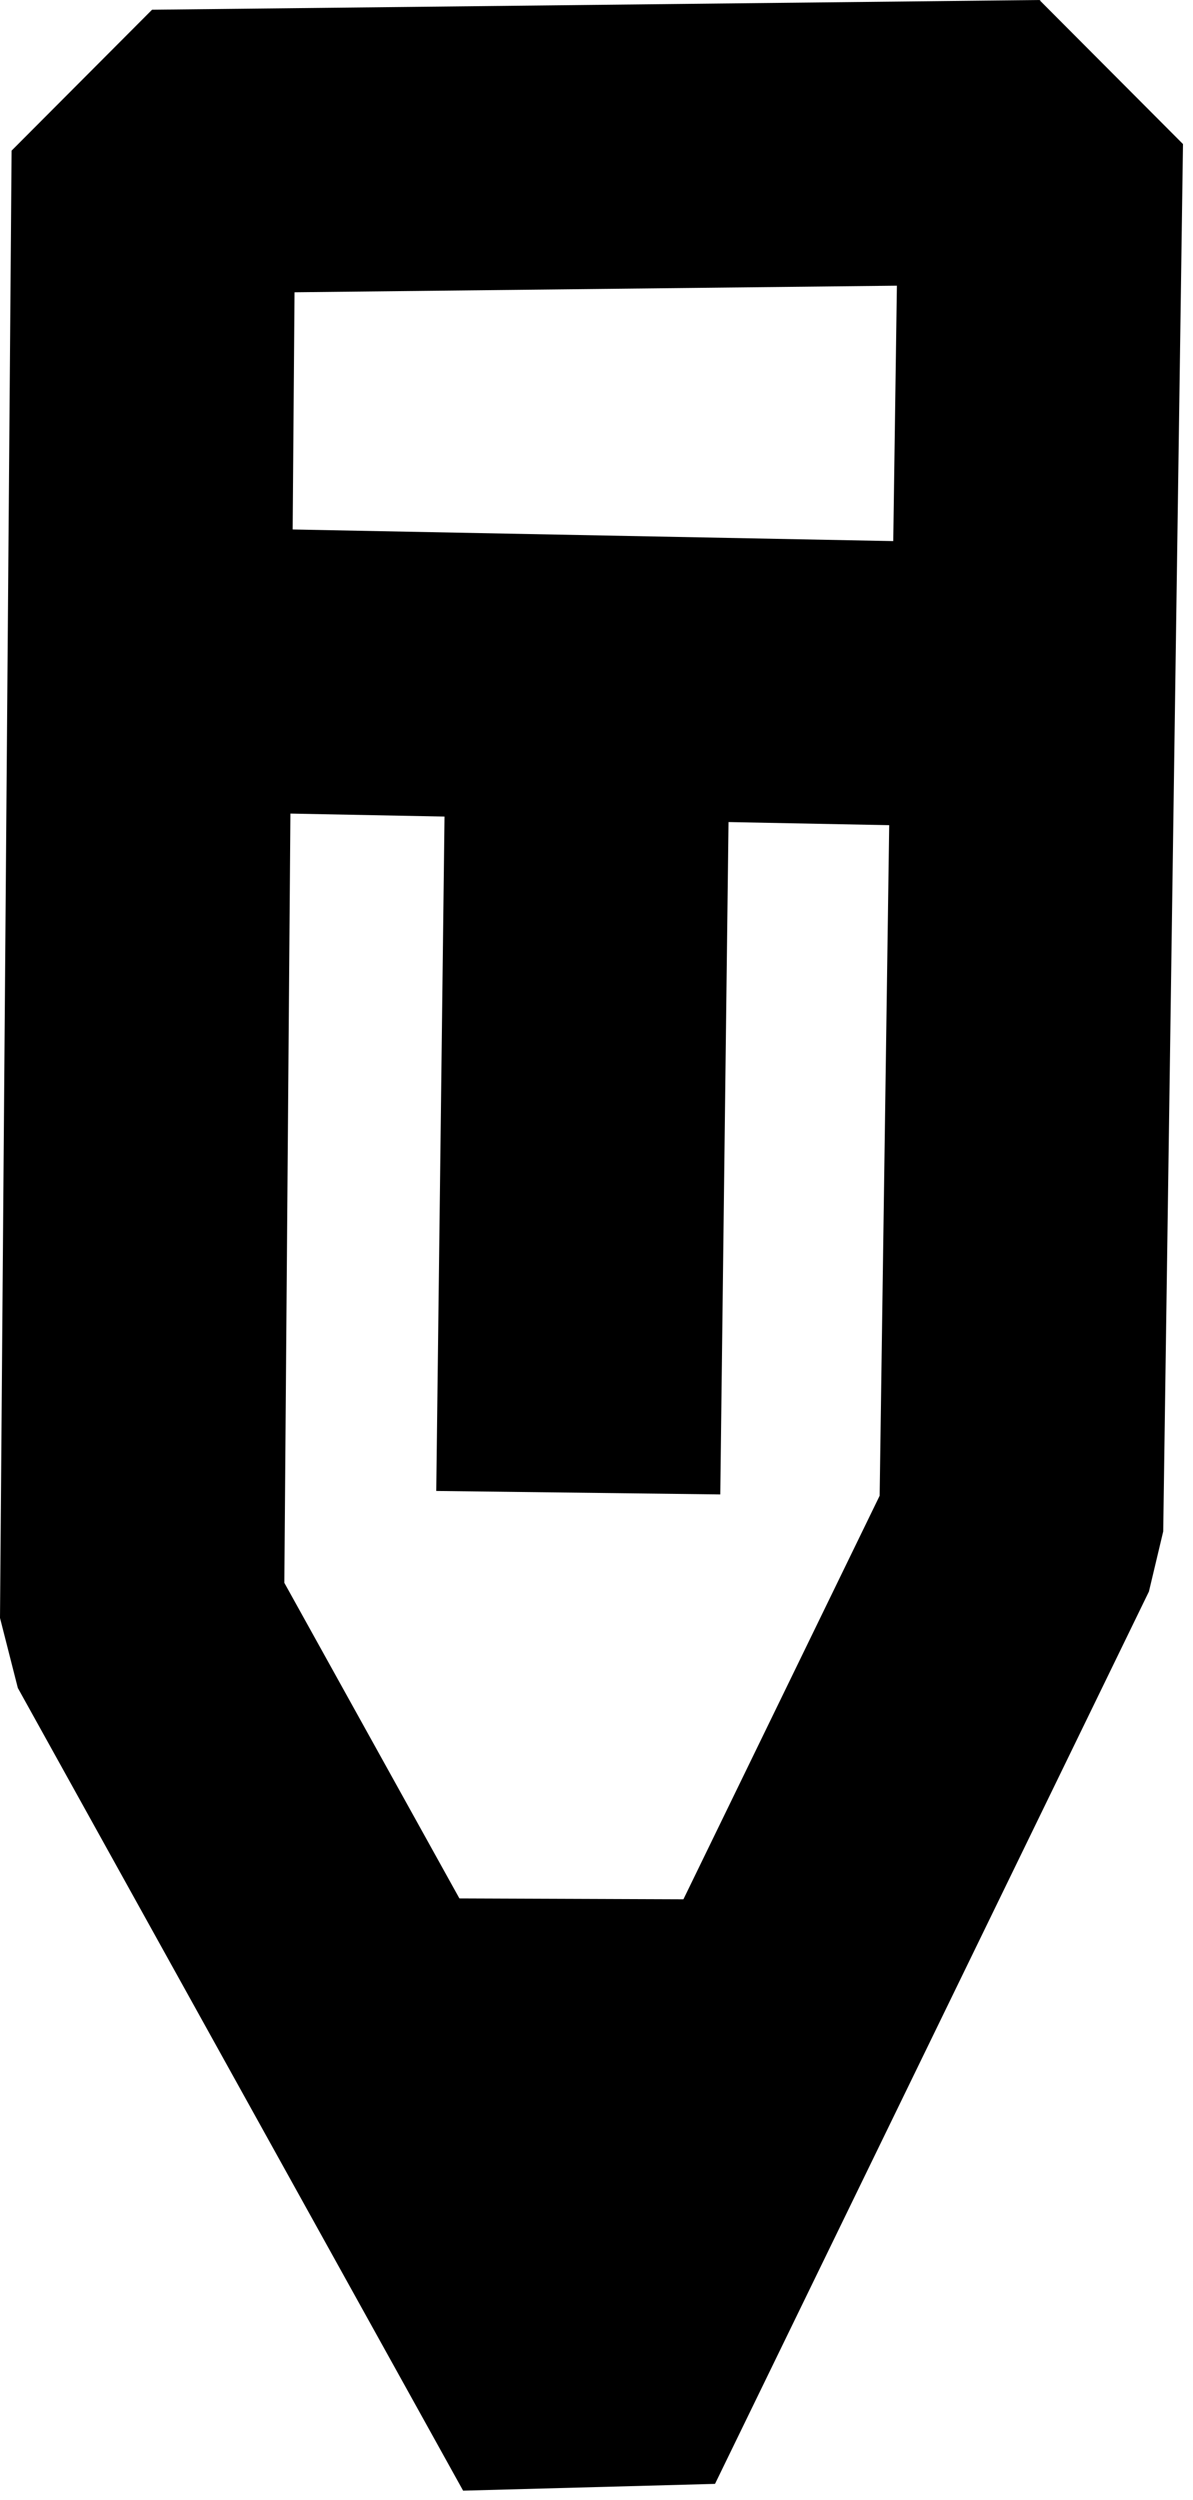 <?xml version="1.0" encoding="utf-8"?>
<svg width="21px" height="44px" viewBox="0 0 21 44" version="1.1" xmlns:xlink="http://www.w3.org/1999/xlink" xmlns="http://www.w3.org/2000/svg">
  <desc>Created with Lunacy</desc>
  <defs>
    <rect width="21" height="44" id="artboard_1" />
    <clipPath id="clip_1">
      <use xlink:href="#artboard_1" clip-rule="evenodd" />
    </clipPath>
  </defs>
  <g id="minta_icon" clip-path="url(#clip_1)">
    <use xlink:href="#artboard_1" stroke="none" fill="#FFFFFF" fill-opacity="0" />
    <g id="Group-9" transform="translate(2 1)">
      <g id="Group-5" transform="translate(0 0.835)">
        <path d="M15.824 0L15.476 24.417L7.838 40.122L0 25.995L0.204 0.171L15.824 0Z" transform="translate(0.5 0.665)" id="Stroke-1" fill="none" stroke="#000000" stroke-width="5" stroke-linejoin="bevel" />
        <path d="M12.604 0.622L0 0.378" transform="translate(2.054 9.585)" id="Stroke-3" fill="none" stroke="#000000" stroke-width="5" stroke-linejoin="bevel" />
      </g>
      <path d="M0.412 14.351L0.588 0" transform="translate(7.767 10.92)" id="Stroke-6" fill="none" stroke="#000000" stroke-width="5" stroke-linejoin="bevel" />
      <path d="M0 0.487L6.598 0.513" transform="translate(4.611 34.419)" id="Stroke-7" fill="none" stroke="#000000" stroke-width="5" stroke-linejoin="bevel" />
    </g>
  </g>
</svg>